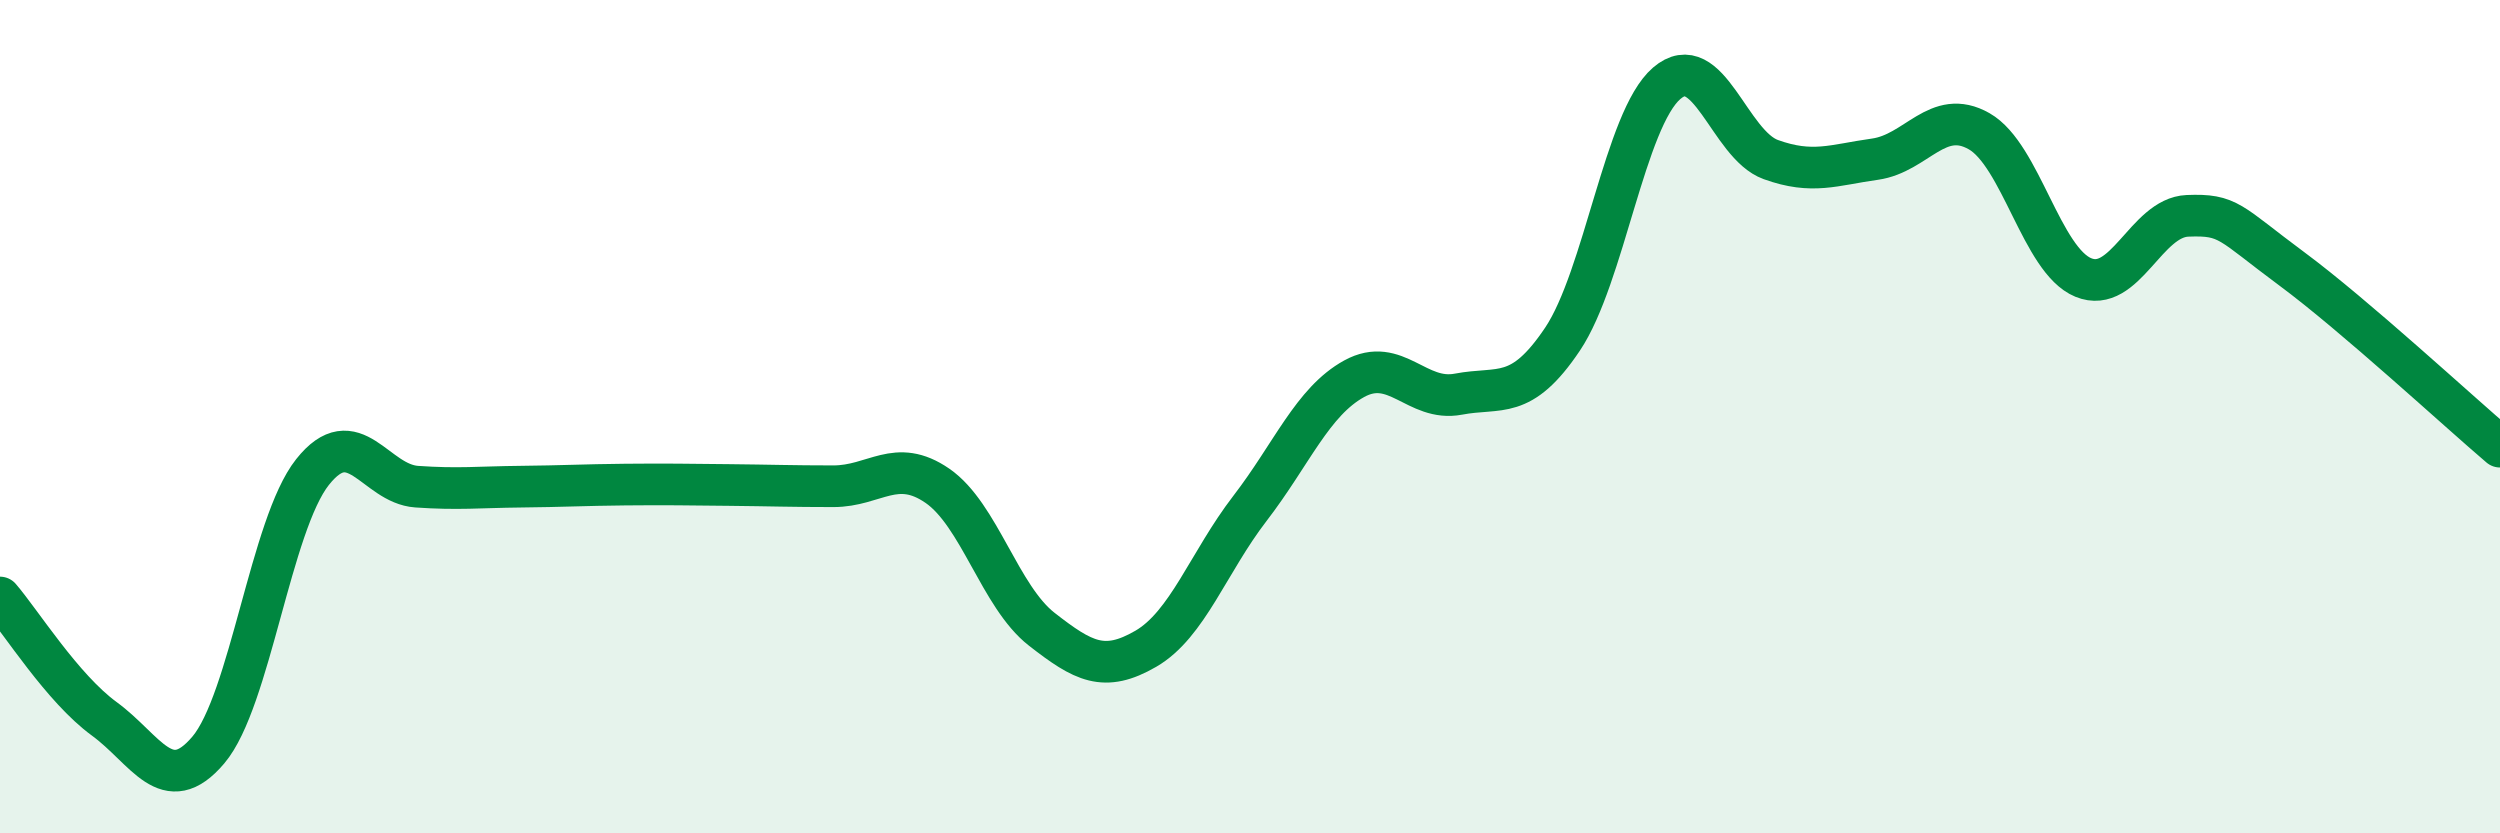 
    <svg width="60" height="20" viewBox="0 0 60 20" xmlns="http://www.w3.org/2000/svg">
      <path
        d="M 0,14.34 C 0.5,14.92 1.5,16.52 2.5,17.25 C 3.5,17.98 4,19.18 5,18 C 6,16.82 6.5,12.59 7.5,11.33 C 8.5,10.07 9,11.61 10,11.68 C 11,11.75 11.5,11.69 12.5,11.68 C 13.5,11.67 14,11.64 15,11.63 C 16,11.62 16.5,11.63 17.5,11.64 C 18.5,11.65 19,11.67 20,11.67 C 21,11.67 21.5,10.97 22.5,11.66 C 23.5,12.35 24,14.32 25,15.1 C 26,15.88 26.5,16.15 27.5,15.57 C 28.5,14.99 29,13.5 30,12.2 C 31,10.9 31.5,9.64 32.5,9.09 C 33.5,8.54 34,9.65 35,9.46 C 36,9.27 36.5,9.63 37.5,8.14 C 38.5,6.65 39,2.86 40,2 C 41,1.14 41.5,3.47 42.5,3.83 C 43.5,4.19 44,3.96 45,3.82 C 46,3.68 46.5,2.58 47.5,3.15 C 48.5,3.72 49,6.25 50,6.66 C 51,7.07 51.5,5.22 52.5,5.18 C 53.5,5.14 53.5,5.34 55,6.45 C 56.5,7.56 59,9.87 60,10.72L60 20L0 20Z"
        fill="#008740"
        opacity="0.1"
        stroke-linecap="round"
        stroke-linejoin="round"
      />
      <path
        d="M 0,14.34 C 0.5,14.92 1.5,16.52 2.5,17.25 C 3.5,17.98 4,19.18 5,18 C 6,16.82 6.5,12.59 7.5,11.33 C 8.5,10.07 9,11.61 10,11.68 C 11,11.75 11.5,11.69 12.5,11.68 C 13.5,11.67 14,11.64 15,11.63 C 16,11.62 16.5,11.63 17.5,11.64 C 18.5,11.65 19,11.67 20,11.67 C 21,11.67 21.5,10.97 22.5,11.66 C 23.5,12.35 24,14.32 25,15.1 C 26,15.88 26.5,16.15 27.5,15.57 C 28.5,14.99 29,13.5 30,12.2 C 31,10.9 31.5,9.64 32.5,9.09 C 33.5,8.54 34,9.65 35,9.46 C 36,9.27 36.5,9.63 37.5,8.14 C 38.5,6.65 39,2.86 40,2 C 41,1.14 41.5,3.47 42.5,3.83 C 43.5,4.19 44,3.96 45,3.82 C 46,3.68 46.5,2.58 47.5,3.15 C 48.5,3.72 49,6.25 50,6.66 C 51,7.07 51.5,5.22 52.5,5.18 C 53.5,5.14 53.5,5.34 55,6.45 C 56.5,7.56 59,9.87 60,10.72"
        stroke="#008740"
        stroke-width="1"
        fill="none"
        stroke-linecap="round"
        stroke-linejoin="round"
      />
    </svg>
  